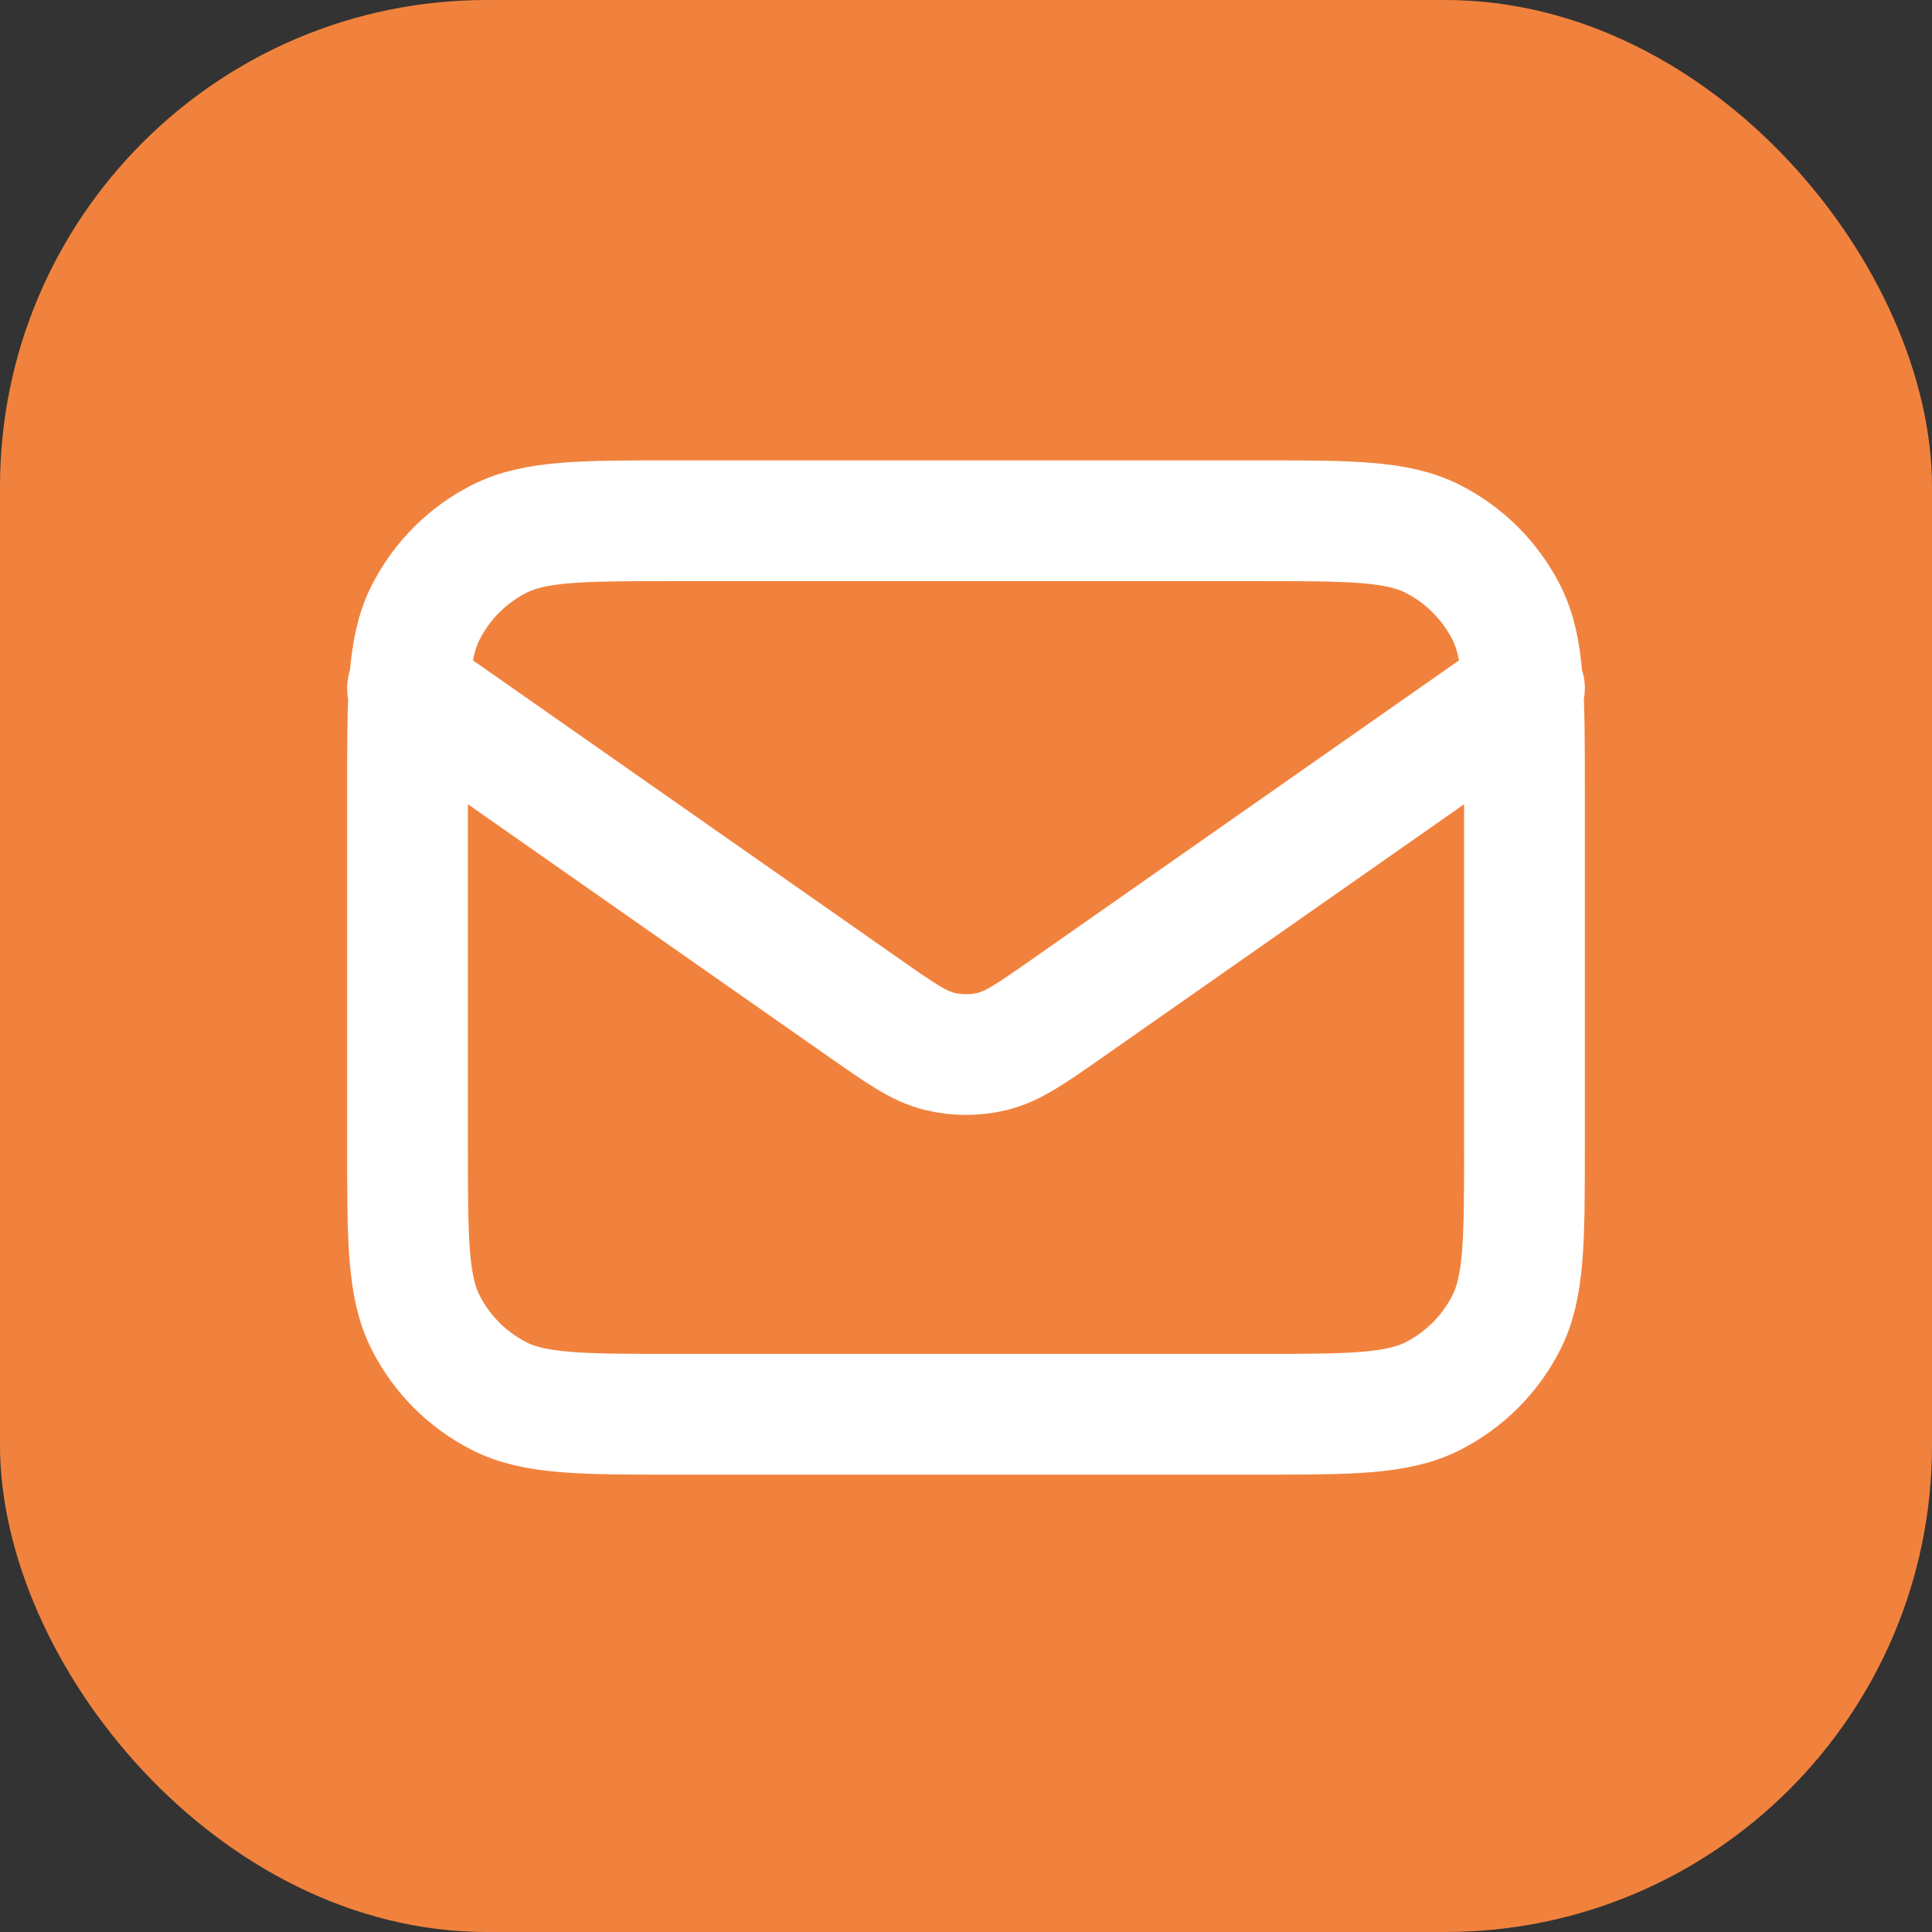 <?xml version="1.0" encoding="utf-8"?>
<svg xmlns="http://www.w3.org/2000/svg" width="512" height="512" viewBox="0 0 512 512" fill="none">
<rect x="0" y="0" width="512" height="512" fill="#333333" stroke="none"/>
<rect width="512" height="512" rx="129" fill="#F1823D"/>
<path d="M108 182.4L228.841 266.989C238.626 273.838 243.519 277.263 248.841 278.59C253.542 279.762 258.458 279.762 263.159 278.59C268.481 277.263 273.374 273.838 283.159 266.989L404 182.4M179.04 374.8H332.96C357.826 374.8 370.259 374.8 379.757 369.961C388.112 365.704 394.904 358.912 399.161 350.557C404 341.06 404 328.626 404 303.76V209.04C404 184.174 404 171.741 399.161 162.243C394.904 153.888 388.112 147.096 379.757 142.839C370.259 138 357.826 138 332.96 138H179.04C154.174 138 141.741 138 132.243 142.839C123.888 147.096 117.096 153.888 112.839 162.243C108 171.741 108 184.174 108 209.04V303.76C108 328.626 108 341.06 112.839 350.557C117.096 358.912 123.888 365.704 132.243 369.961C141.741 374.8 154.174 374.8 179.04 374.8Z" stroke="white" stroke-width="32" stroke-linecap="round" stroke-linejoin="round"/>
</svg>